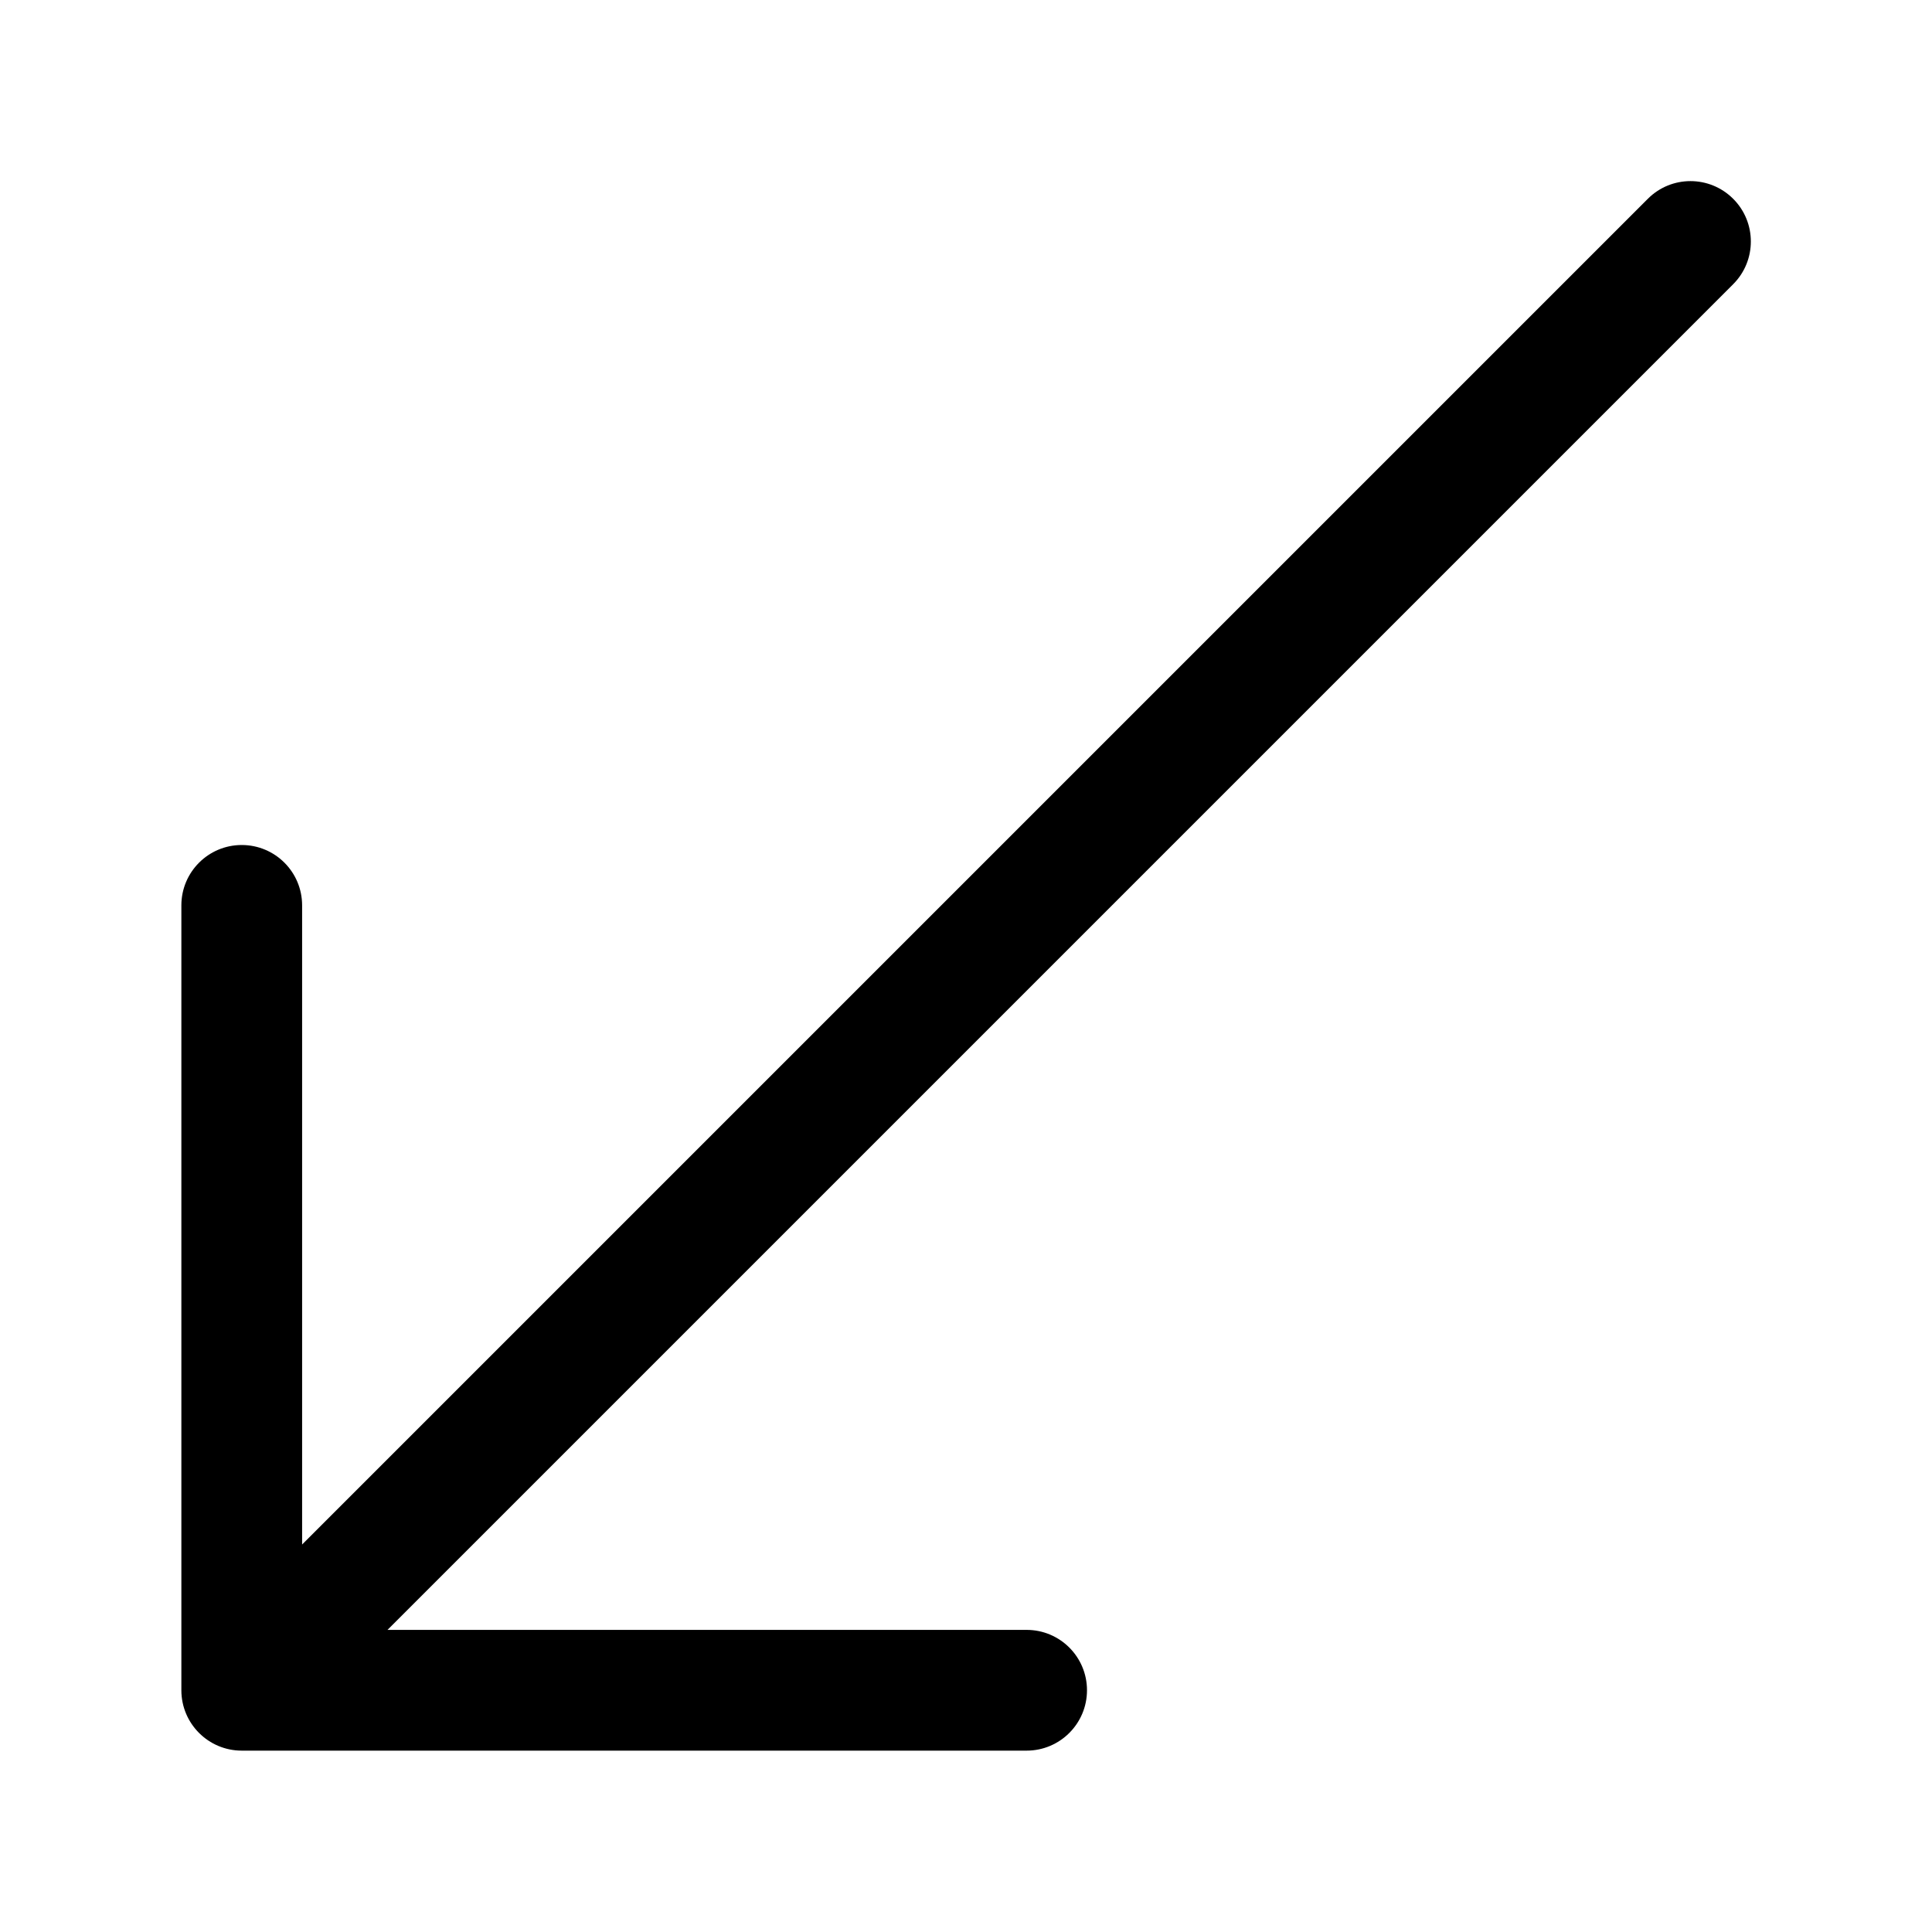 <svg xmlns="http://www.w3.org/2000/svg" viewBox="0 0 32 32" fill="none"><path d="M17.004 28.996C17.556 28.996 18.004 28.548 18.004 27.996C18.004 27.443 17.556 26.996 17.004 26.996H6.418L28.707 4.707C29.097 4.317 29.097 3.683 28.707 3.293C28.316 2.902 27.683 2.902 27.293 3.293L5.004 25.582V14.996C5.004 14.443 4.556 13.996 4.004 13.996C3.452 13.996 3.004 14.443 3.004 14.996V27.996C3.004 28.548 3.452 28.996 4.004 28.996H17.004Z" fill="currentColor"/></svg>